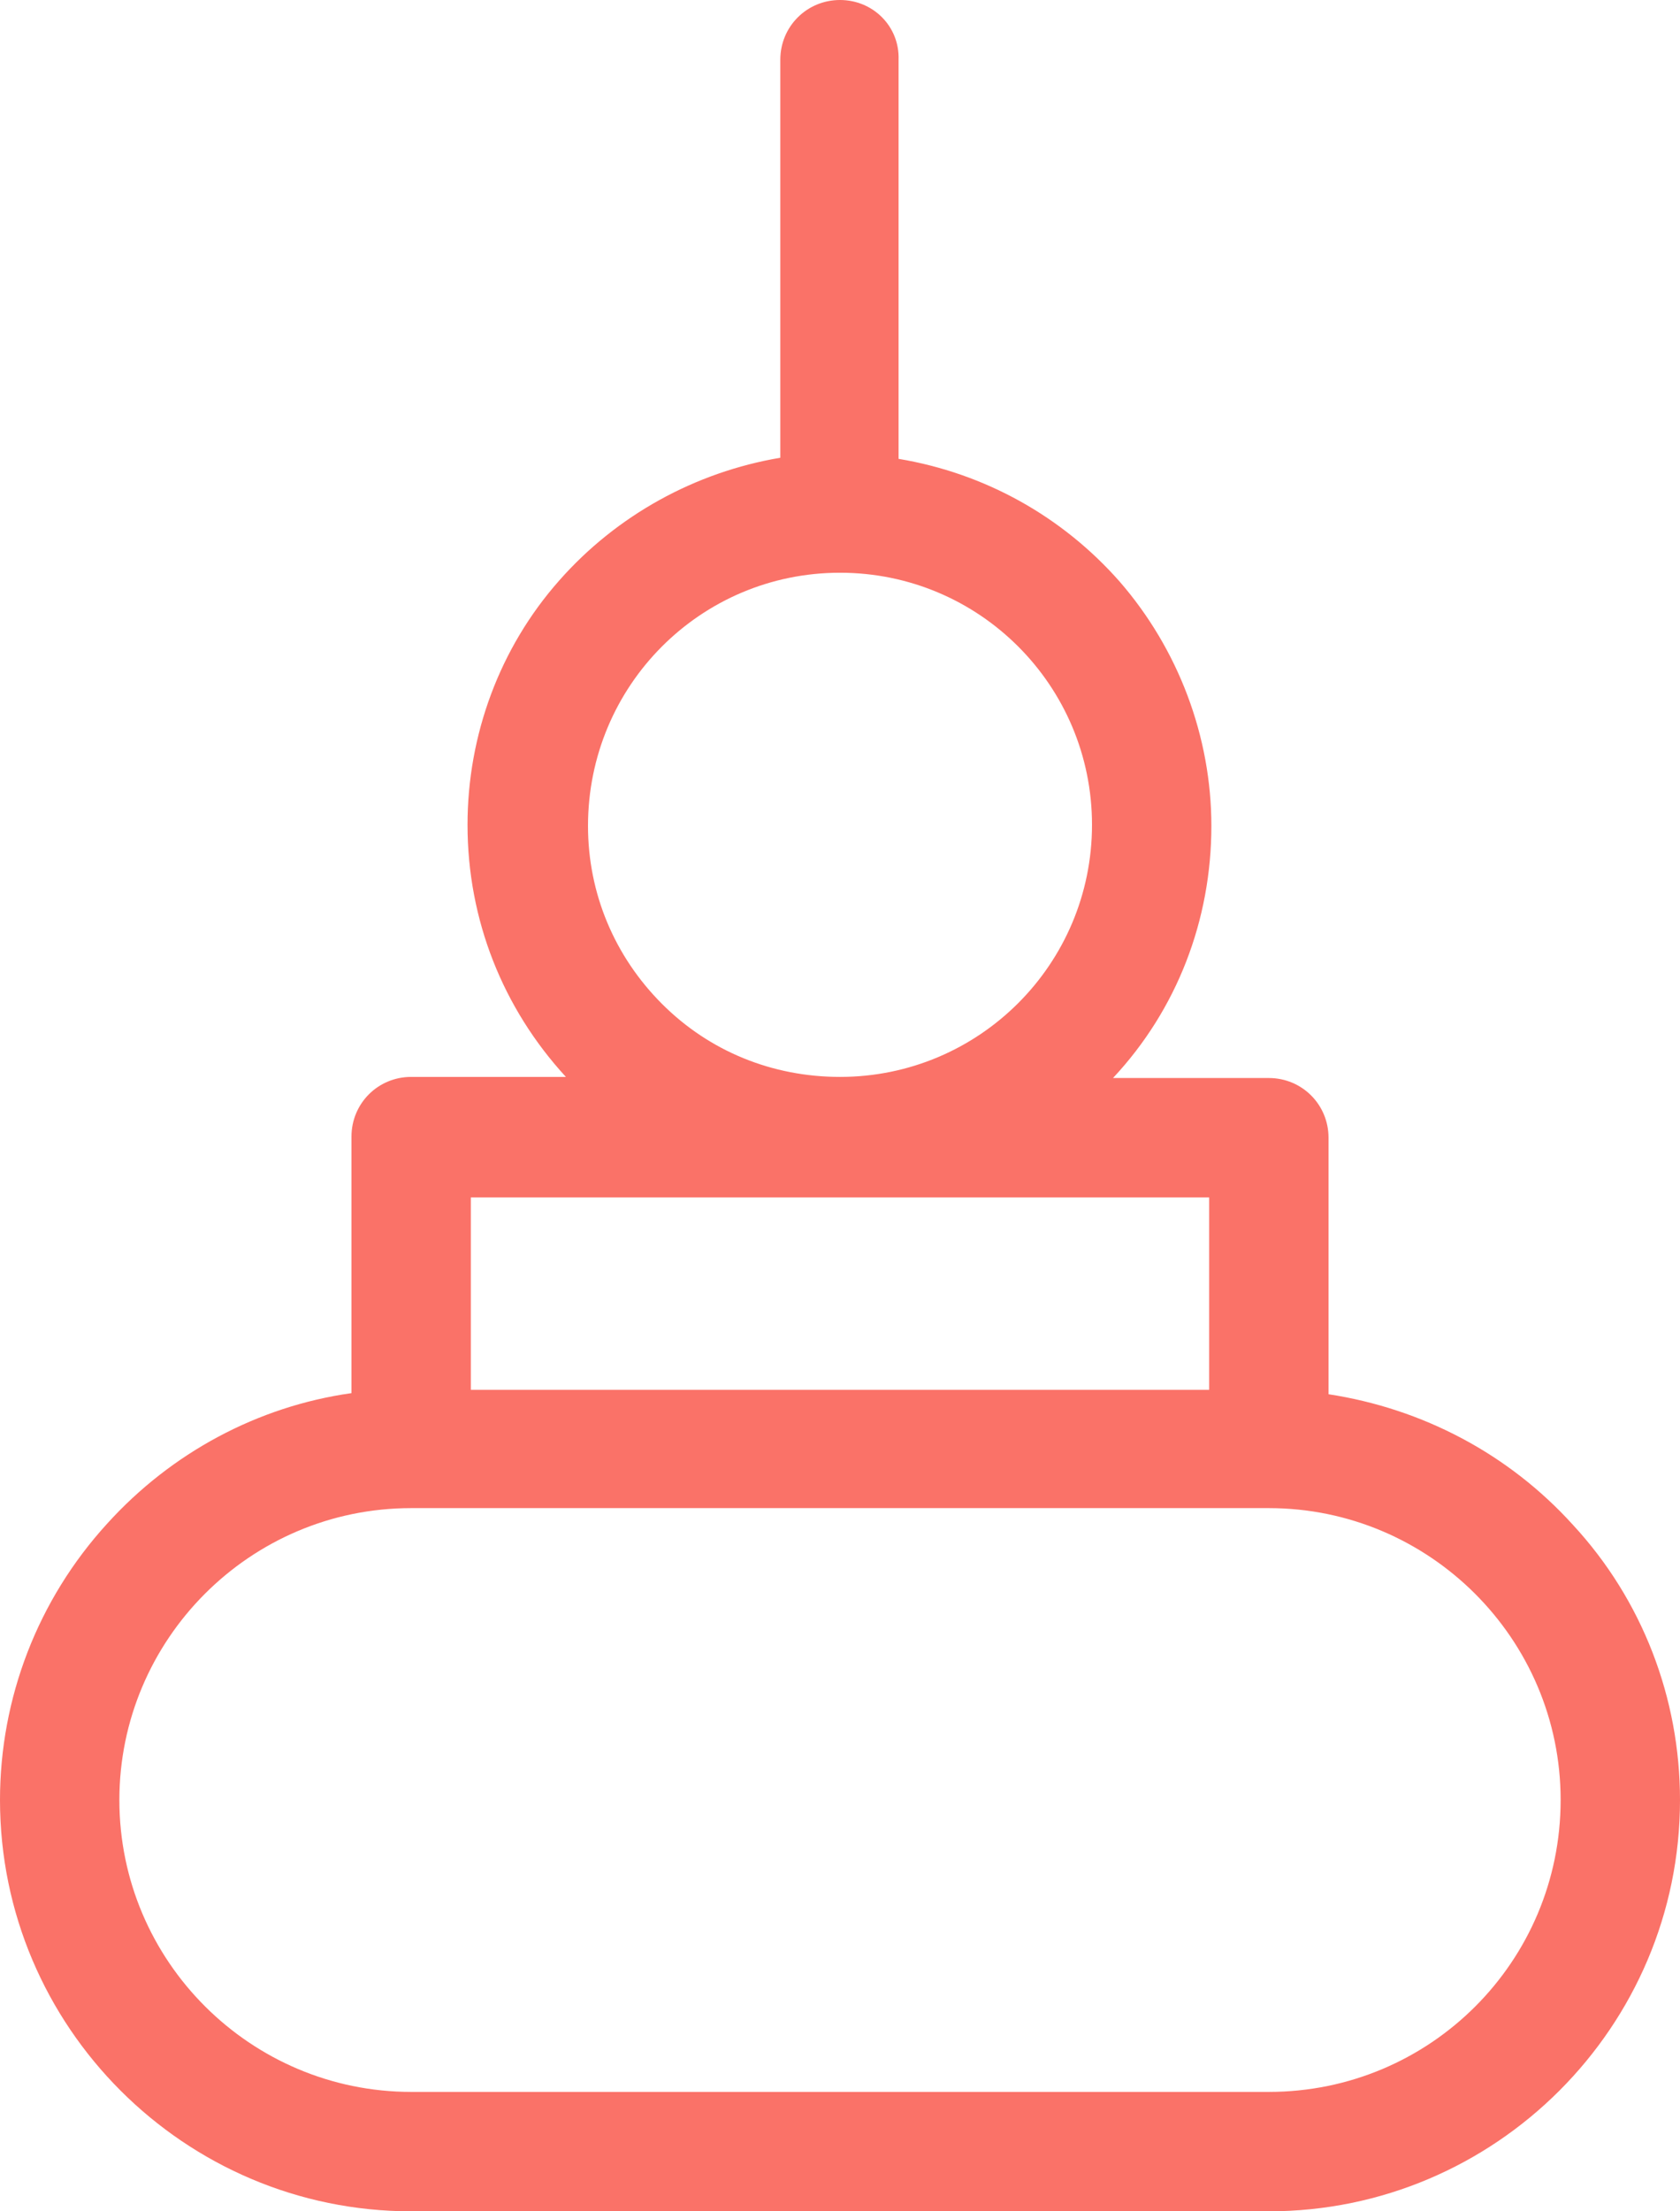 <?xml version="1.0" encoding="utf-8"?>
<!-- Generator: Adobe Illustrator 22.0.1, SVG Export Plug-In . SVG Version: 6.00 Build 0)  -->
<svg version="1.1" id="Capa_1" xmlns="http://www.w3.org/2000/svg" xmlns:xlink="http://www.w3.org/1999/xlink" x="0px" y="0px"
	 viewBox="0 0 152 200" style="enable-background:new 0 0 152 200;" xml:space="preserve">
<style type="text/css">
	.st0{fill:#FA7268;}
</style>
<path class="st0" d="M142.3,137.9c-5.8-6.4-13.6-10.5-22.1-11.8v-23.2c0-3-2.4-5.4-5.4-5.4h-14.1c5.8-6.2,8.9-14.3,8.9-22.8
	c0-8.1-3-16-8.3-22.1c-5.2-5.9-12.2-9.8-20-11.1V5.4C81.4,2.4,79,0,76,0s-5.4,2.4-5.4,5.4v36c-7.7,1.3-14.8,5.2-20,11.1
	c-5.4,6.1-8.3,14-8.3,22.1c0,8.6,3.2,16.6,8.9,22.8H37.2c-3,0-5.4,2.4-5.4,5.4V126c-8.5,1.2-16.3,5.4-22.1,11.8
	c-6.3,6.9-9.7,15.8-9.7,25C0,183.3,16.7,200,37.2,200h77.6c20.5,0,37.2-16.7,37.2-37.2C152,153.6,148.6,144.7,142.3,137.9z
	 M59.9,90.8c-4.3-4.3-6.7-10-6.7-16.1C53.2,62,63.4,51.8,76,51.8S98.8,62,98.8,74.6S88.6,97.4,76,97.4
	C69.9,97.4,64.2,95.1,59.9,90.8z M42.6,125.7v-17.4h66.8v17.4H42.6z M114.8,189.2H37.2c-14.5,0-26.4-11.8-26.4-26.4
	c0-14.5,11.8-26.4,26.4-26.4h77.6c14.5,0,26.4,11.8,26.4,26.4C141.2,177.4,129.4,189.2,114.8,189.2z"/>
</svg>
